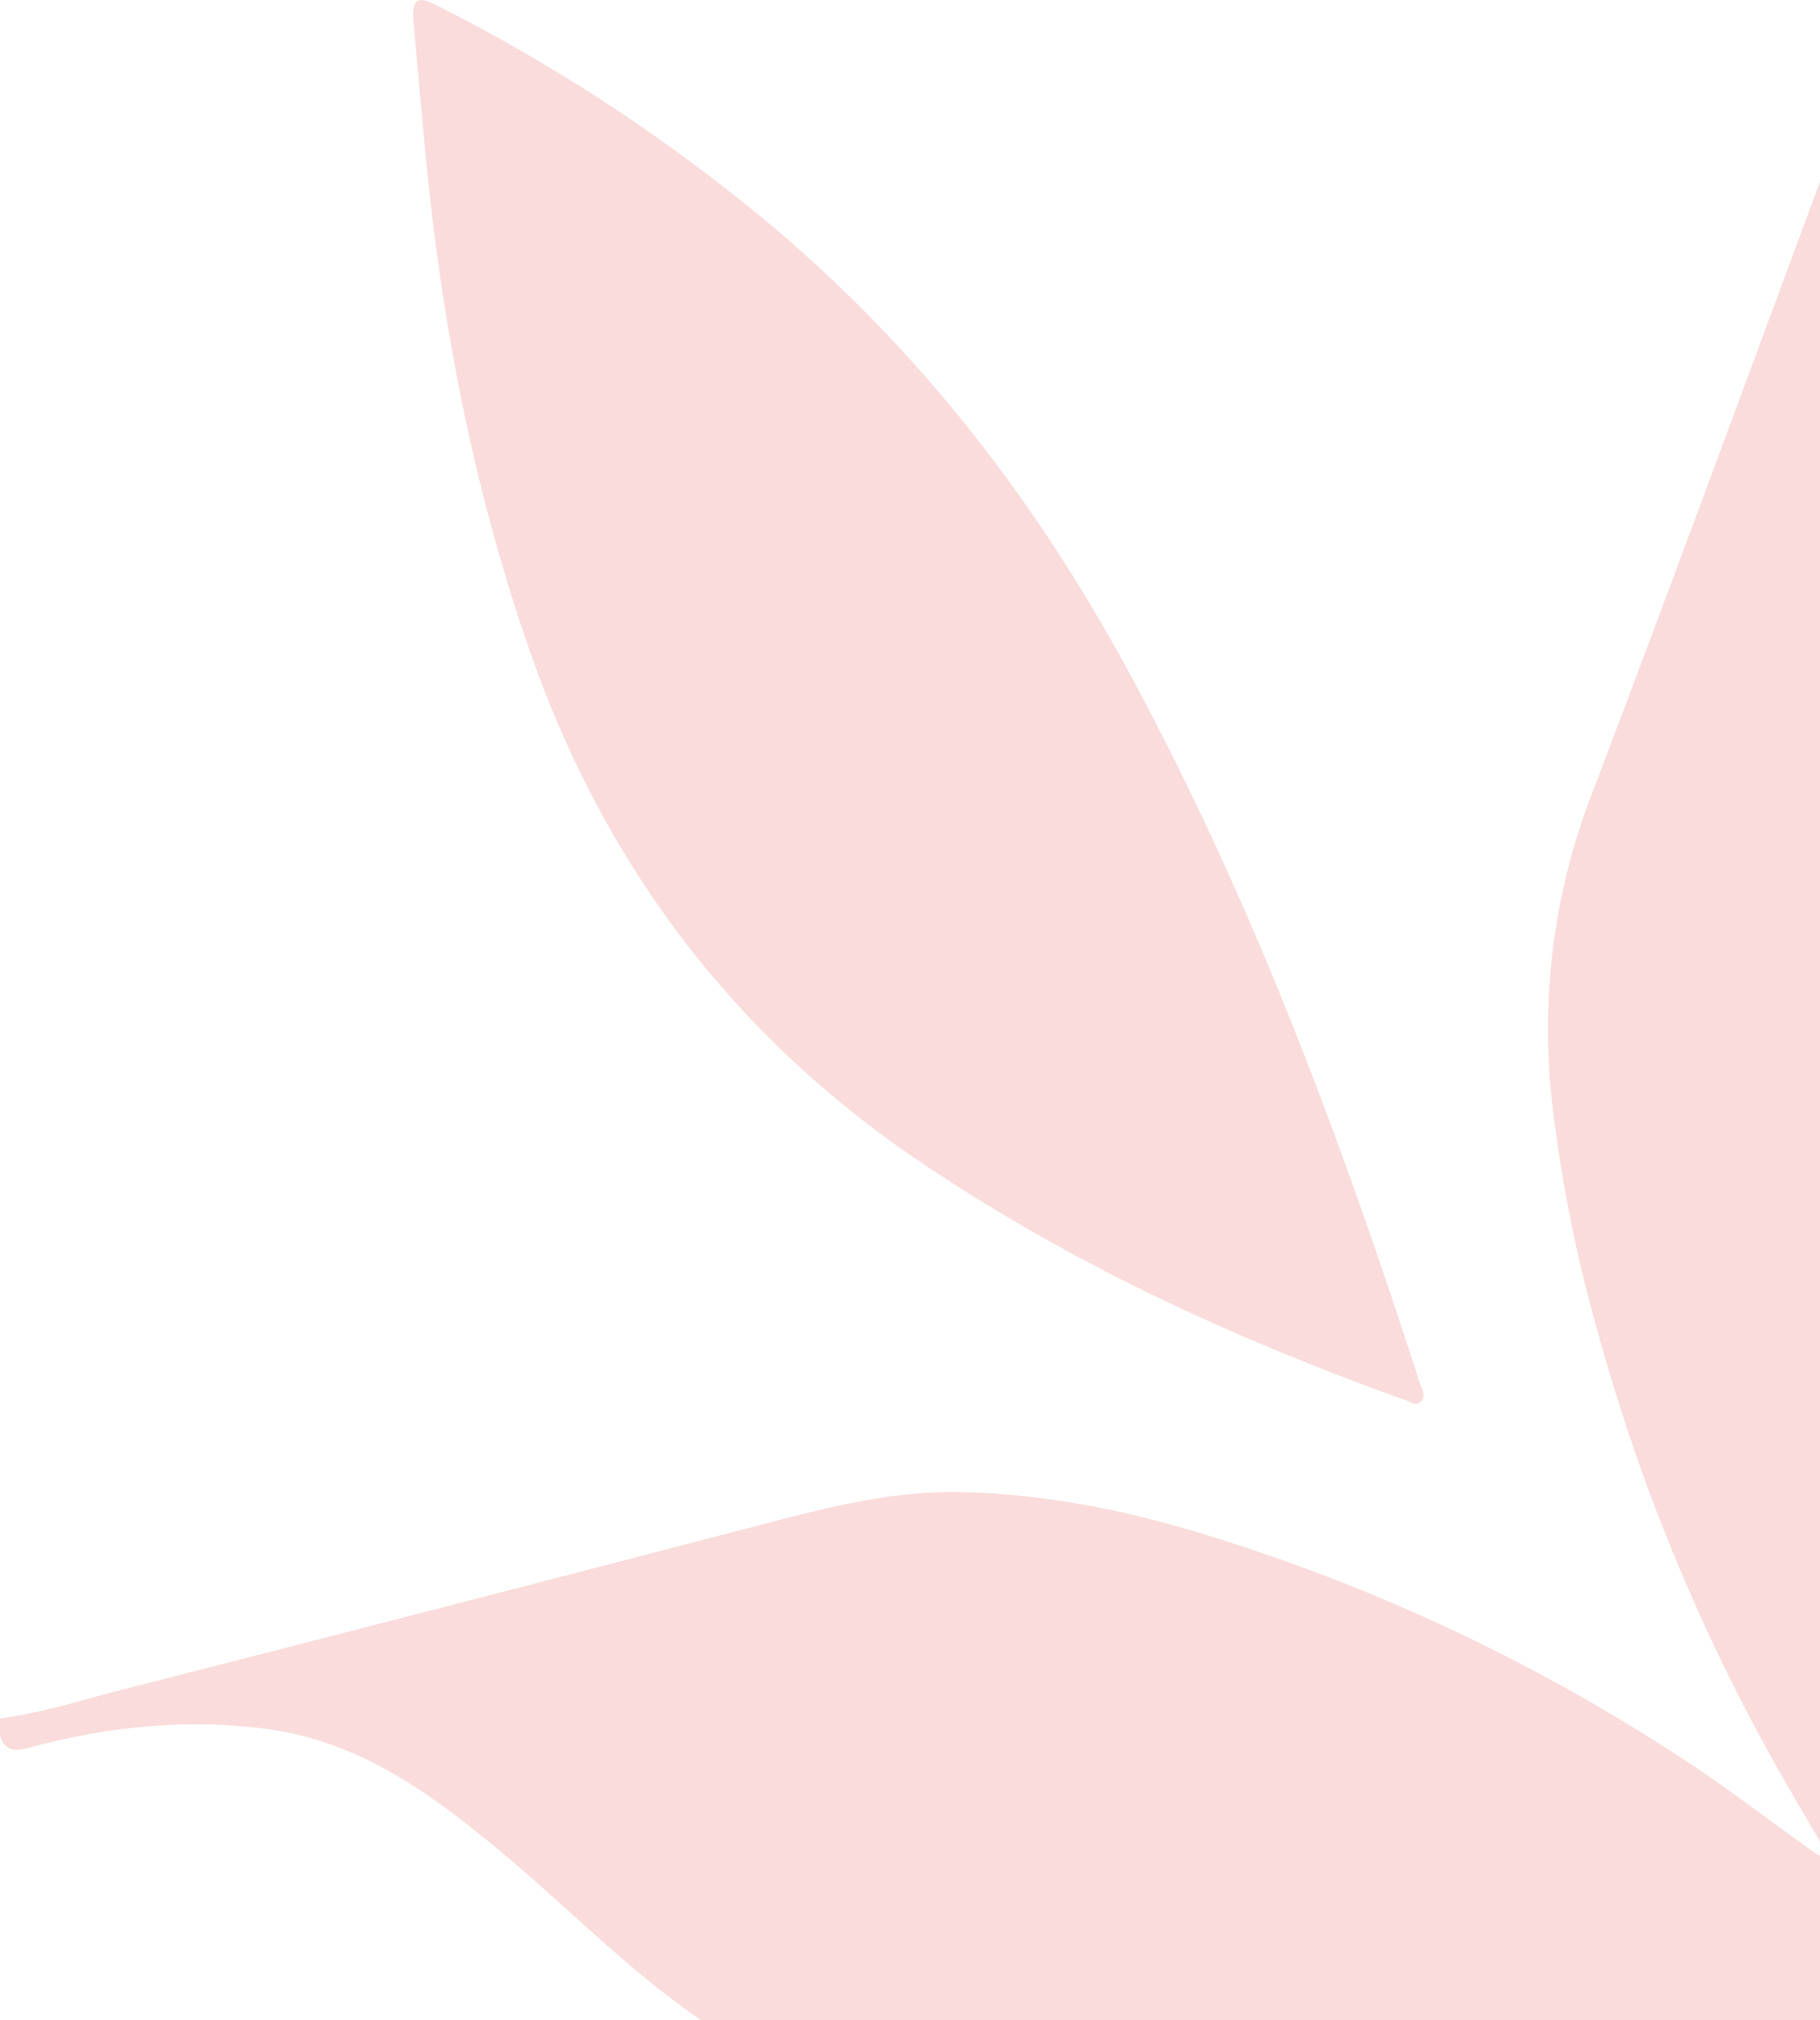 <svg id="Warstwa_1" data-name="Warstwa 1" xmlns="http://www.w3.org/2000/svg" viewBox="0 0 369.41 409.95"><defs><style>.cls-1{fill:#f9dcdb;}</style></defs><title>4b kopia</title><path class="cls-1" d="M83.85,3.65c-.06-3.94.91-4.53,4.88-2.52A356,356,0,0,1,154,43.62c31.2,25.62,55.52,56.72,74.77,92.11,25.12,46.18,43.35,95.12,59.44,145,.38,1.19,1.37,2.57.14,3.69-1,1-2.22,0-3.29-.38-34.56-12.39-67.68-27.62-98.24-48.24-38-25.66-64.09-60.25-79.18-103.43C96.08,99.4,89.63,65.45,86.33,30.81,85.47,21.76,84.67,12.7,83.85,3.65Z"/><path class="cls-1" d="M324.36,270.49a391.07,391.07,0,0,0,37,89.34c2.67,4.66,5.39,9.29,8.1,13.93v-337c-15.36,41.36-30.54,82.8-46.23,124A132.67,132.67,0,0,0,315,223.45,292.85,292.85,0,0,0,324.36,270.49Z"/><path class="cls-1" d="M101.42,375.54c13.42,11.15,25.59,23.77,40,33.78l.91.63H369.41V376.6a16,16,0,0,1-2-1.28c-8.23-5.9-16.27-12.1-24.73-17.67A378.72,378.72,0,0,0,243.3,311c-15.78-4.75-31.86-7.9-48.48-8.22-13.45-.26-26.16,2.92-39,6.27Q89.54,326.34,23.15,343.3c-7.67,2-15.24,4.41-23.15,5.39v3.53c1,3,2.81,3.25,5.77,2.45,15.85-4.28,32-6,48.32-3.84C72.84,353.29,87.39,363.88,101.42,375.54Z"/></svg>